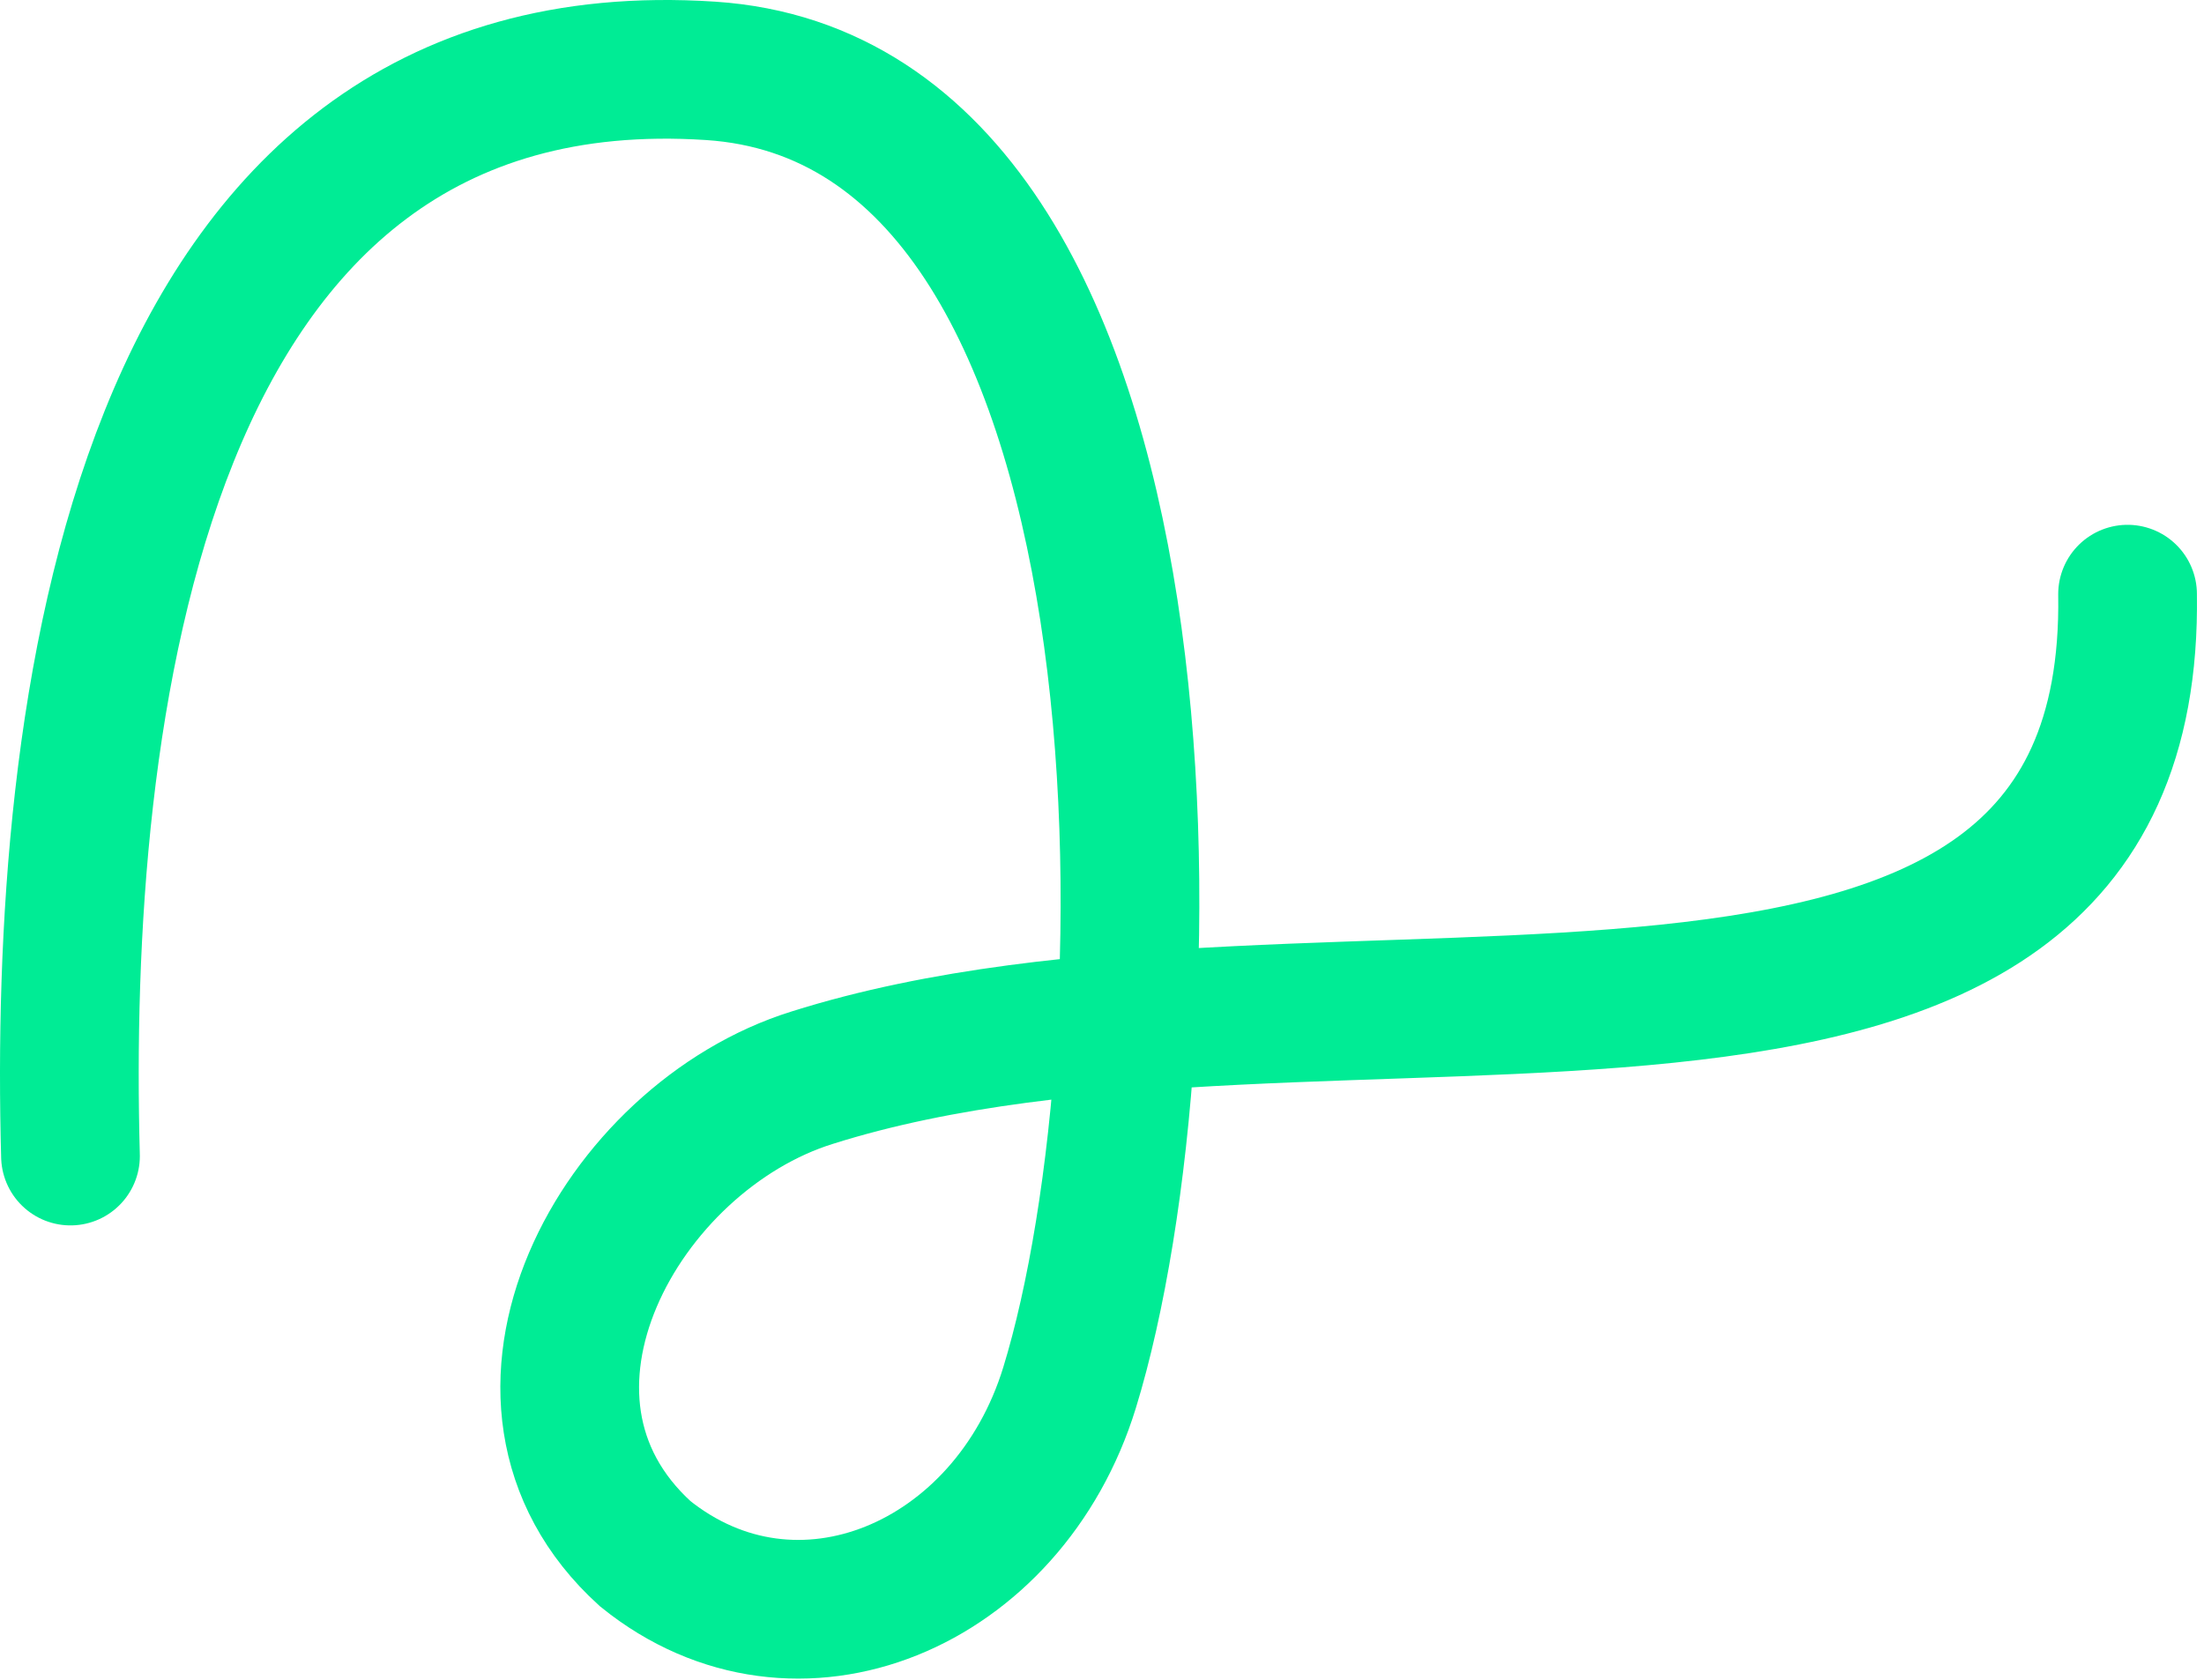 <?xml version="1.0" encoding="UTF-8"?> <svg xmlns="http://www.w3.org/2000/svg" width="286" height="218" viewBox="0 0 286 218" fill="none"><path d="M9.146 150.044C7.604 93.701 17.138 4.254 92.21 9.196C154.052 13.266 152.68 134.898 138.793 180.098C130.868 205.877 103.365 217.498 83.719 201.649C61.578 181.537 80.522 147.595 105.418 139.864C172.395 118.721 277.26 152.89 276.081 77.115" stroke="#00EC95" stroke-width="18" stroke-miterlimit="10" stroke-linecap="round"></path></svg> 